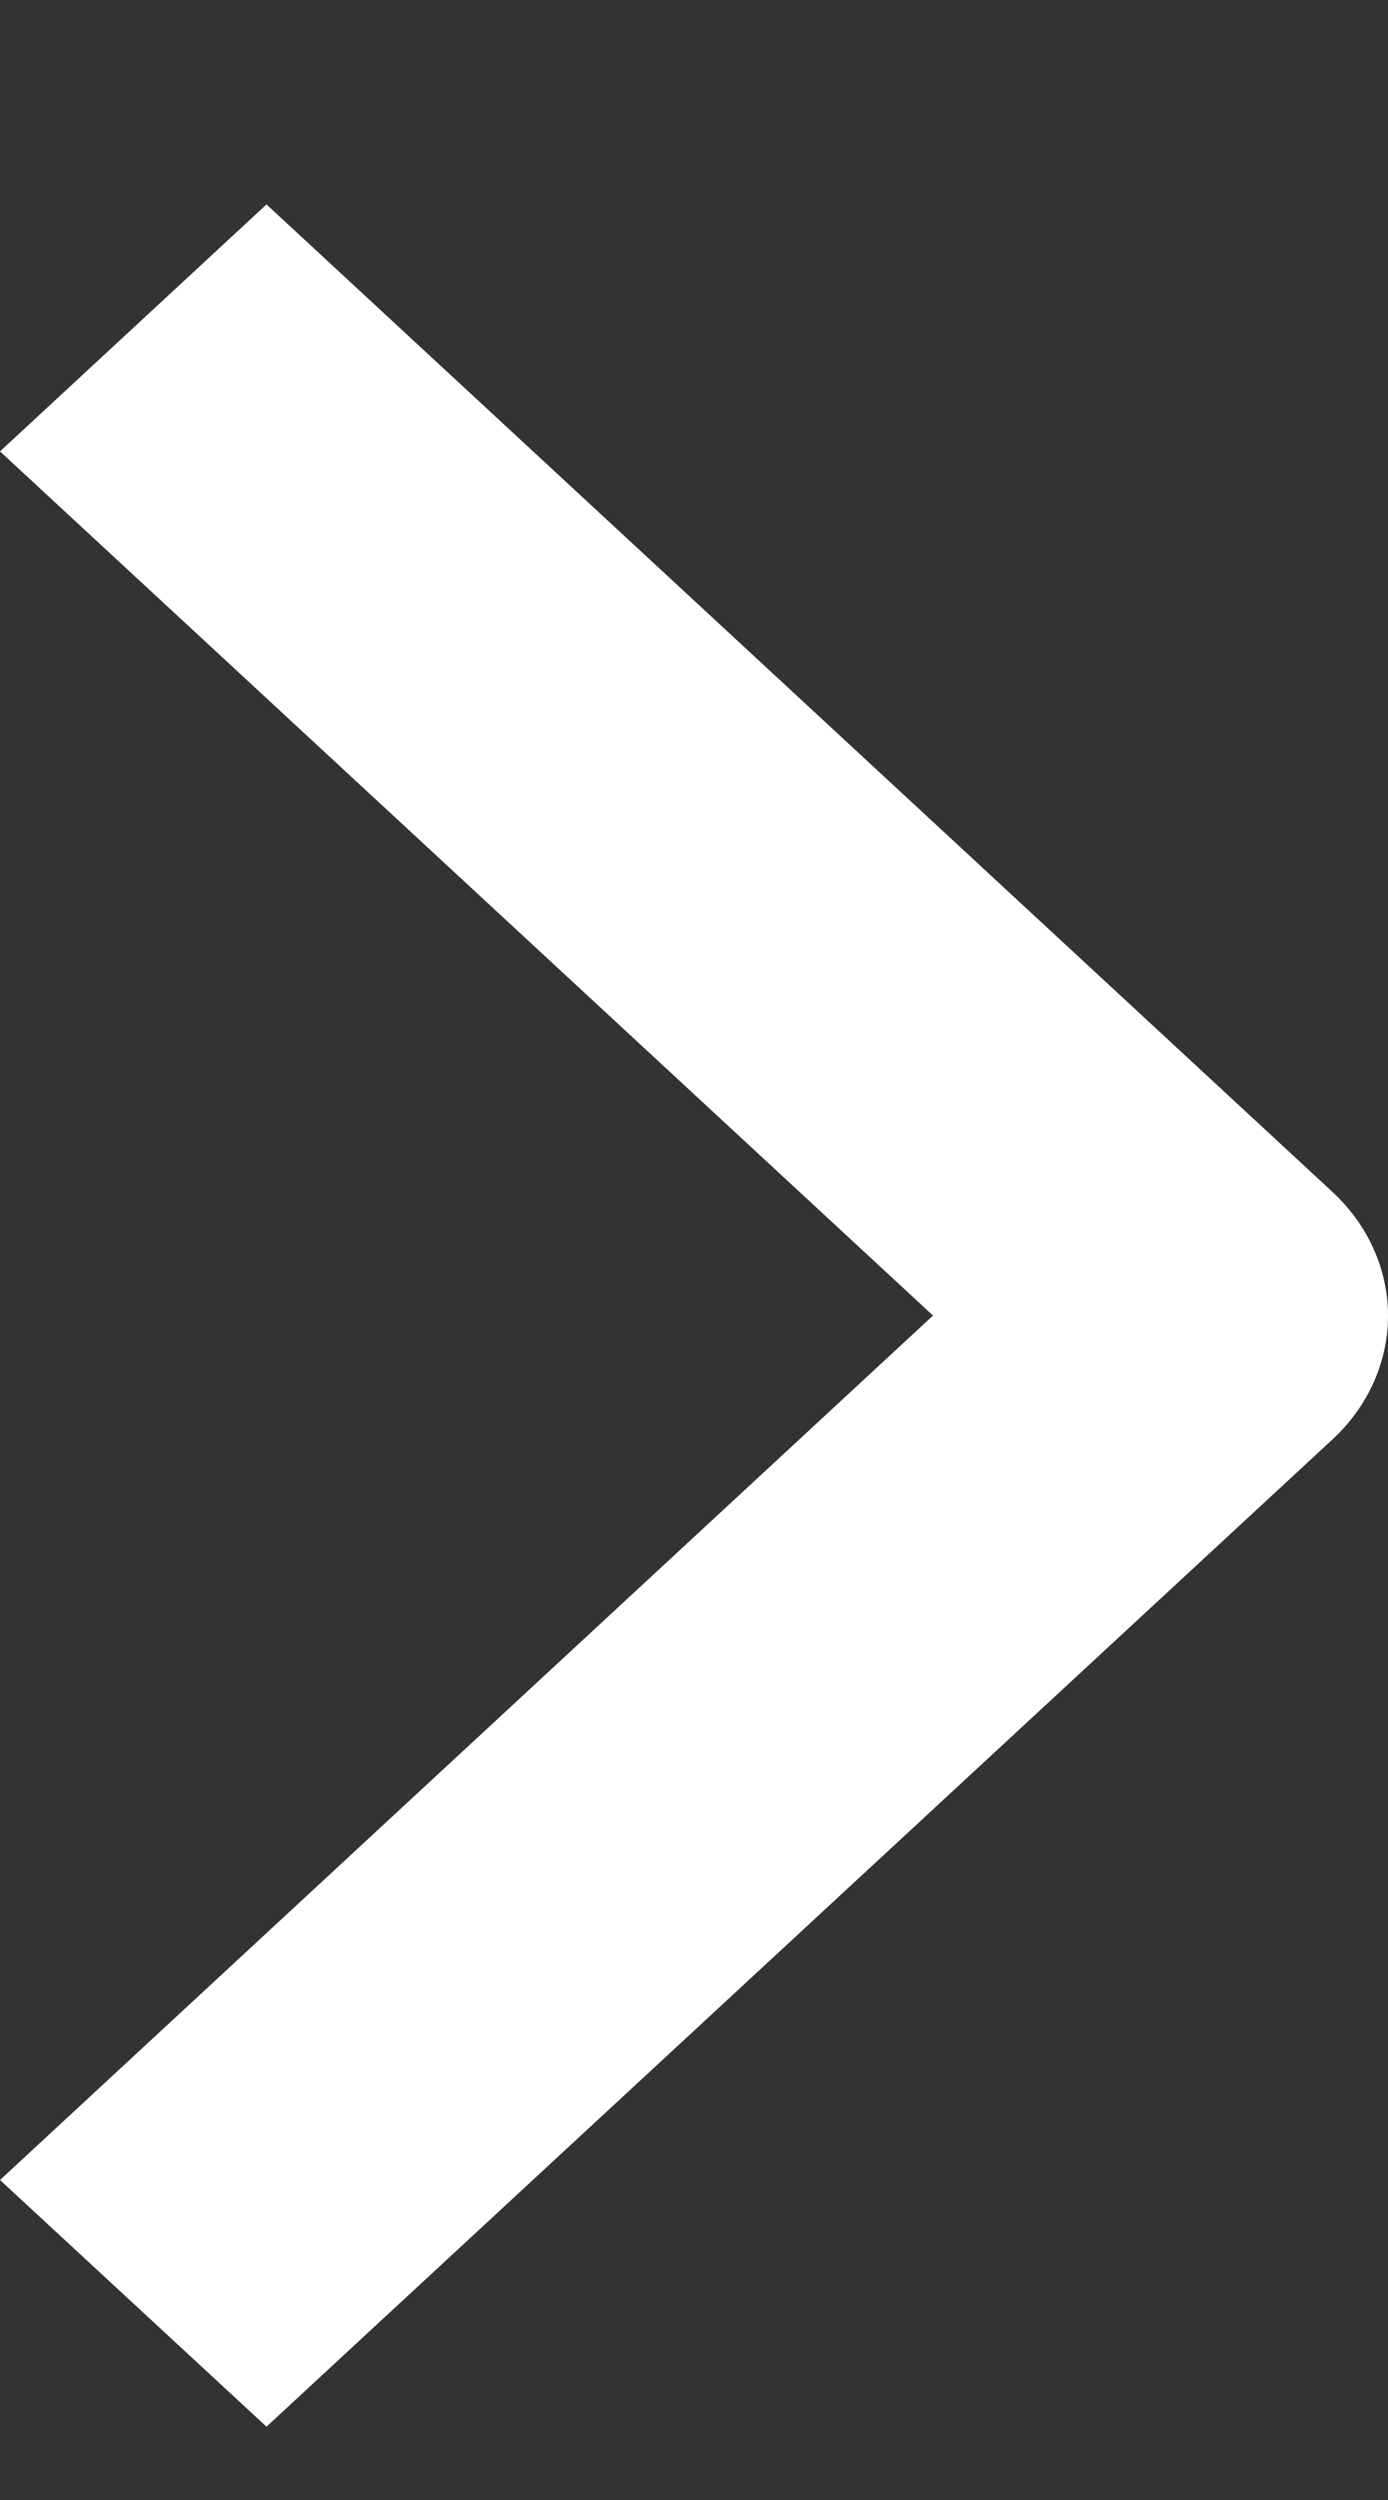<svg width="5" height="9" viewBox="0 0 5 9" fill="none" xmlns="http://www.w3.org/2000/svg">
<rect x="0" y="0" width="5" height="9" fill="#333333" stroke="none"/>
<path fill-rule="evenodd" clip-rule="evenodd" d="M4.801 5.181L0.96 8.736L0 7.848L3.361 4.736L0 1.625L0.96 0.736L4.801 4.292C4.928 4.41 5 4.57 5 4.736C5 4.903 4.928 5.063 4.801 5.181Z" fill="white"/>
</svg>
